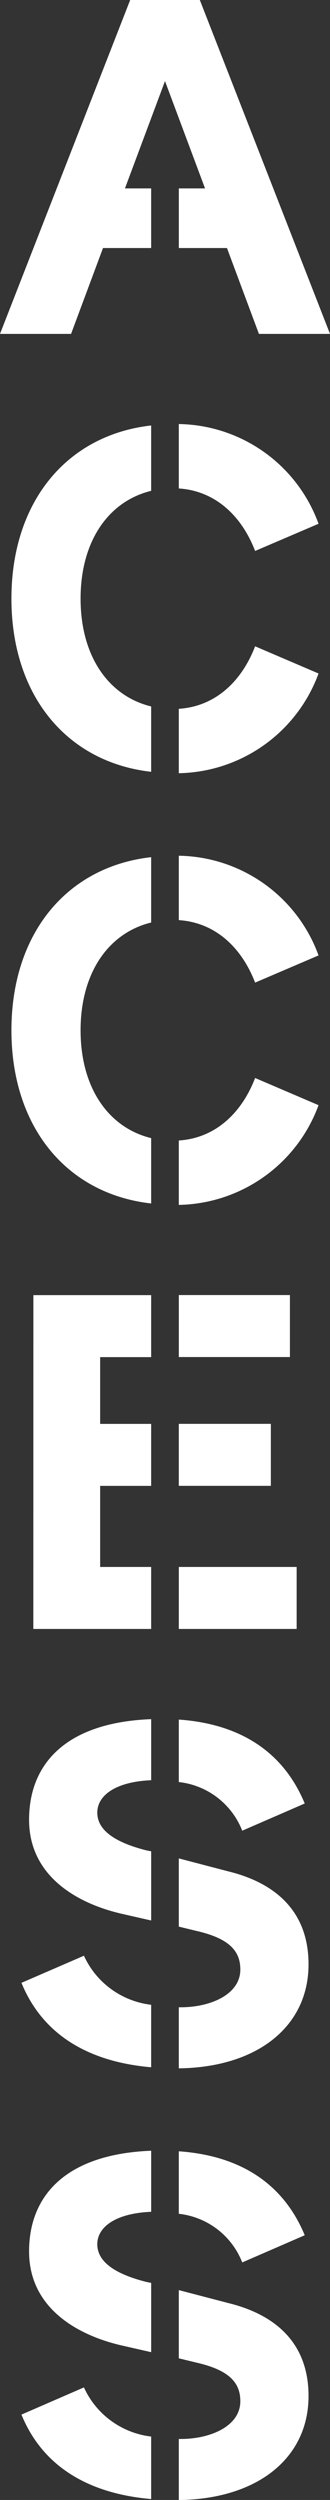 <svg xmlns="http://www.w3.org/2000/svg" width="24.497" height="185.528" viewBox="0 0 24.497 185.528">
  <rect x="0" y="0" width="24.497" height="185.528" fill="#333333" stroke="none"/>
  <path id="brand" d="M53.2,50.832l-2.973-7.965-2.973,7.965H49.2v4.425H45.625l-2.371,6.372H37.979L47.643,36.85h5.169l9.664,24.779H57.2l-2.372-6.372H51.254V50.832Zm-4,22.444v-4.85c-6.266.708-10.372,5.664-10.372,12.85S42.935,93.418,49.2,94.127v-4.85c-3.185-.778-5.239-3.752-5.239-8S46.015,74.055,49.2,73.276Zm2.053,16.177v4.779a11.269,11.269,0,0,0,10.372-7.4l-4.708-2.018C55.927,87.4,53.98,89.276,51.254,89.453Zm0-21.133V73.1c2.726.177,4.673,2.053,5.664,4.638l4.708-2.018A11.217,11.217,0,0,0,51.254,68.32ZM49.2,126.162v-4.85c-3.185-.779-5.239-3.752-5.239-8s2.054-7.221,5.239-8v-4.85c-6.266.708-10.372,5.664-10.372,12.85S42.935,125.454,49.2,126.162Zm2.053-4.673v4.779a11.269,11.269,0,0,0,10.372-7.4l-4.708-2.018C55.927,119.436,53.98,121.312,51.254,121.489Zm0-21.133v4.779c2.726.177,4.673,2.052,5.664,4.637l4.708-2.018A11.217,11.217,0,0,0,51.254,100.356Zm-10.8,57.382H49.2v-4.6H45.413v-6.018H49.2v-4.6H45.413v-4.955H49.2v-4.6H40.457Zm10.8,0H60v-4.6H51.254ZM59.5,132.959H51.254v4.6H59.5Zm-8.248,9.558v4.6h6.832v-4.6ZM40.138,171.9c0,4.142,3.5,6.195,6.868,6.974l2.195.5v-5.133l-.354-.07c-2.089-.531-3.646-1.38-3.646-2.8,0-1.31,1.416-2.3,4-2.407v-4.531C42.864,164.677,40.138,167.756,40.138,171.9Zm4.071,10.089L39.572,184c1.486,3.647,4.708,5.841,9.628,6.266v-4.637A6.288,6.288,0,0,1,44.209,181.987Zm10.832-6.23-3.788-.992v5.062l1.31.319c2.478.566,3.257,1.522,3.257,2.867,0,1.84-2.2,2.8-4.425,2.8h-.142v4.531c5.841-.071,9.629-3.115,9.629-7.717C60.883,178.766,58.511,176.642,55.041,175.757Zm-3.788-11.293V169.1a5.726,5.726,0,0,1,4.708,3.61l4.638-2.018C59.183,167.261,56.281,164.818,51.254,164.464Zm4.708,40.284,4.638-2.017c-1.416-3.434-4.318-5.876-9.346-6.23v4.637A5.728,5.728,0,0,1,55.961,204.748Zm-.92,3.045-3.788-.991v5.062l1.31.319c2.478.566,3.257,1.522,3.257,2.867,0,1.84-2.2,2.8-4.425,2.8h-.142v4.531c5.841-.071,9.629-3.115,9.629-7.717C60.883,210.8,58.511,208.678,55.041,207.793Zm-10.832,6.23-4.637,2.018c1.486,3.647,4.708,5.841,9.628,6.266v-4.637A6.287,6.287,0,0,1,44.209,214.023Zm-4.071-10.088c0,4.142,3.5,6.195,6.868,6.973l2.195.5V206.27l-.354-.071c-2.089-.531-3.646-1.38-3.646-2.8,0-1.31,1.416-2.3,4-2.407v-4.531C42.864,196.713,40.138,199.793,40.138,203.934Z" transform="translate(-37.979 -36.85)" fill="#fff"/>
</svg>
